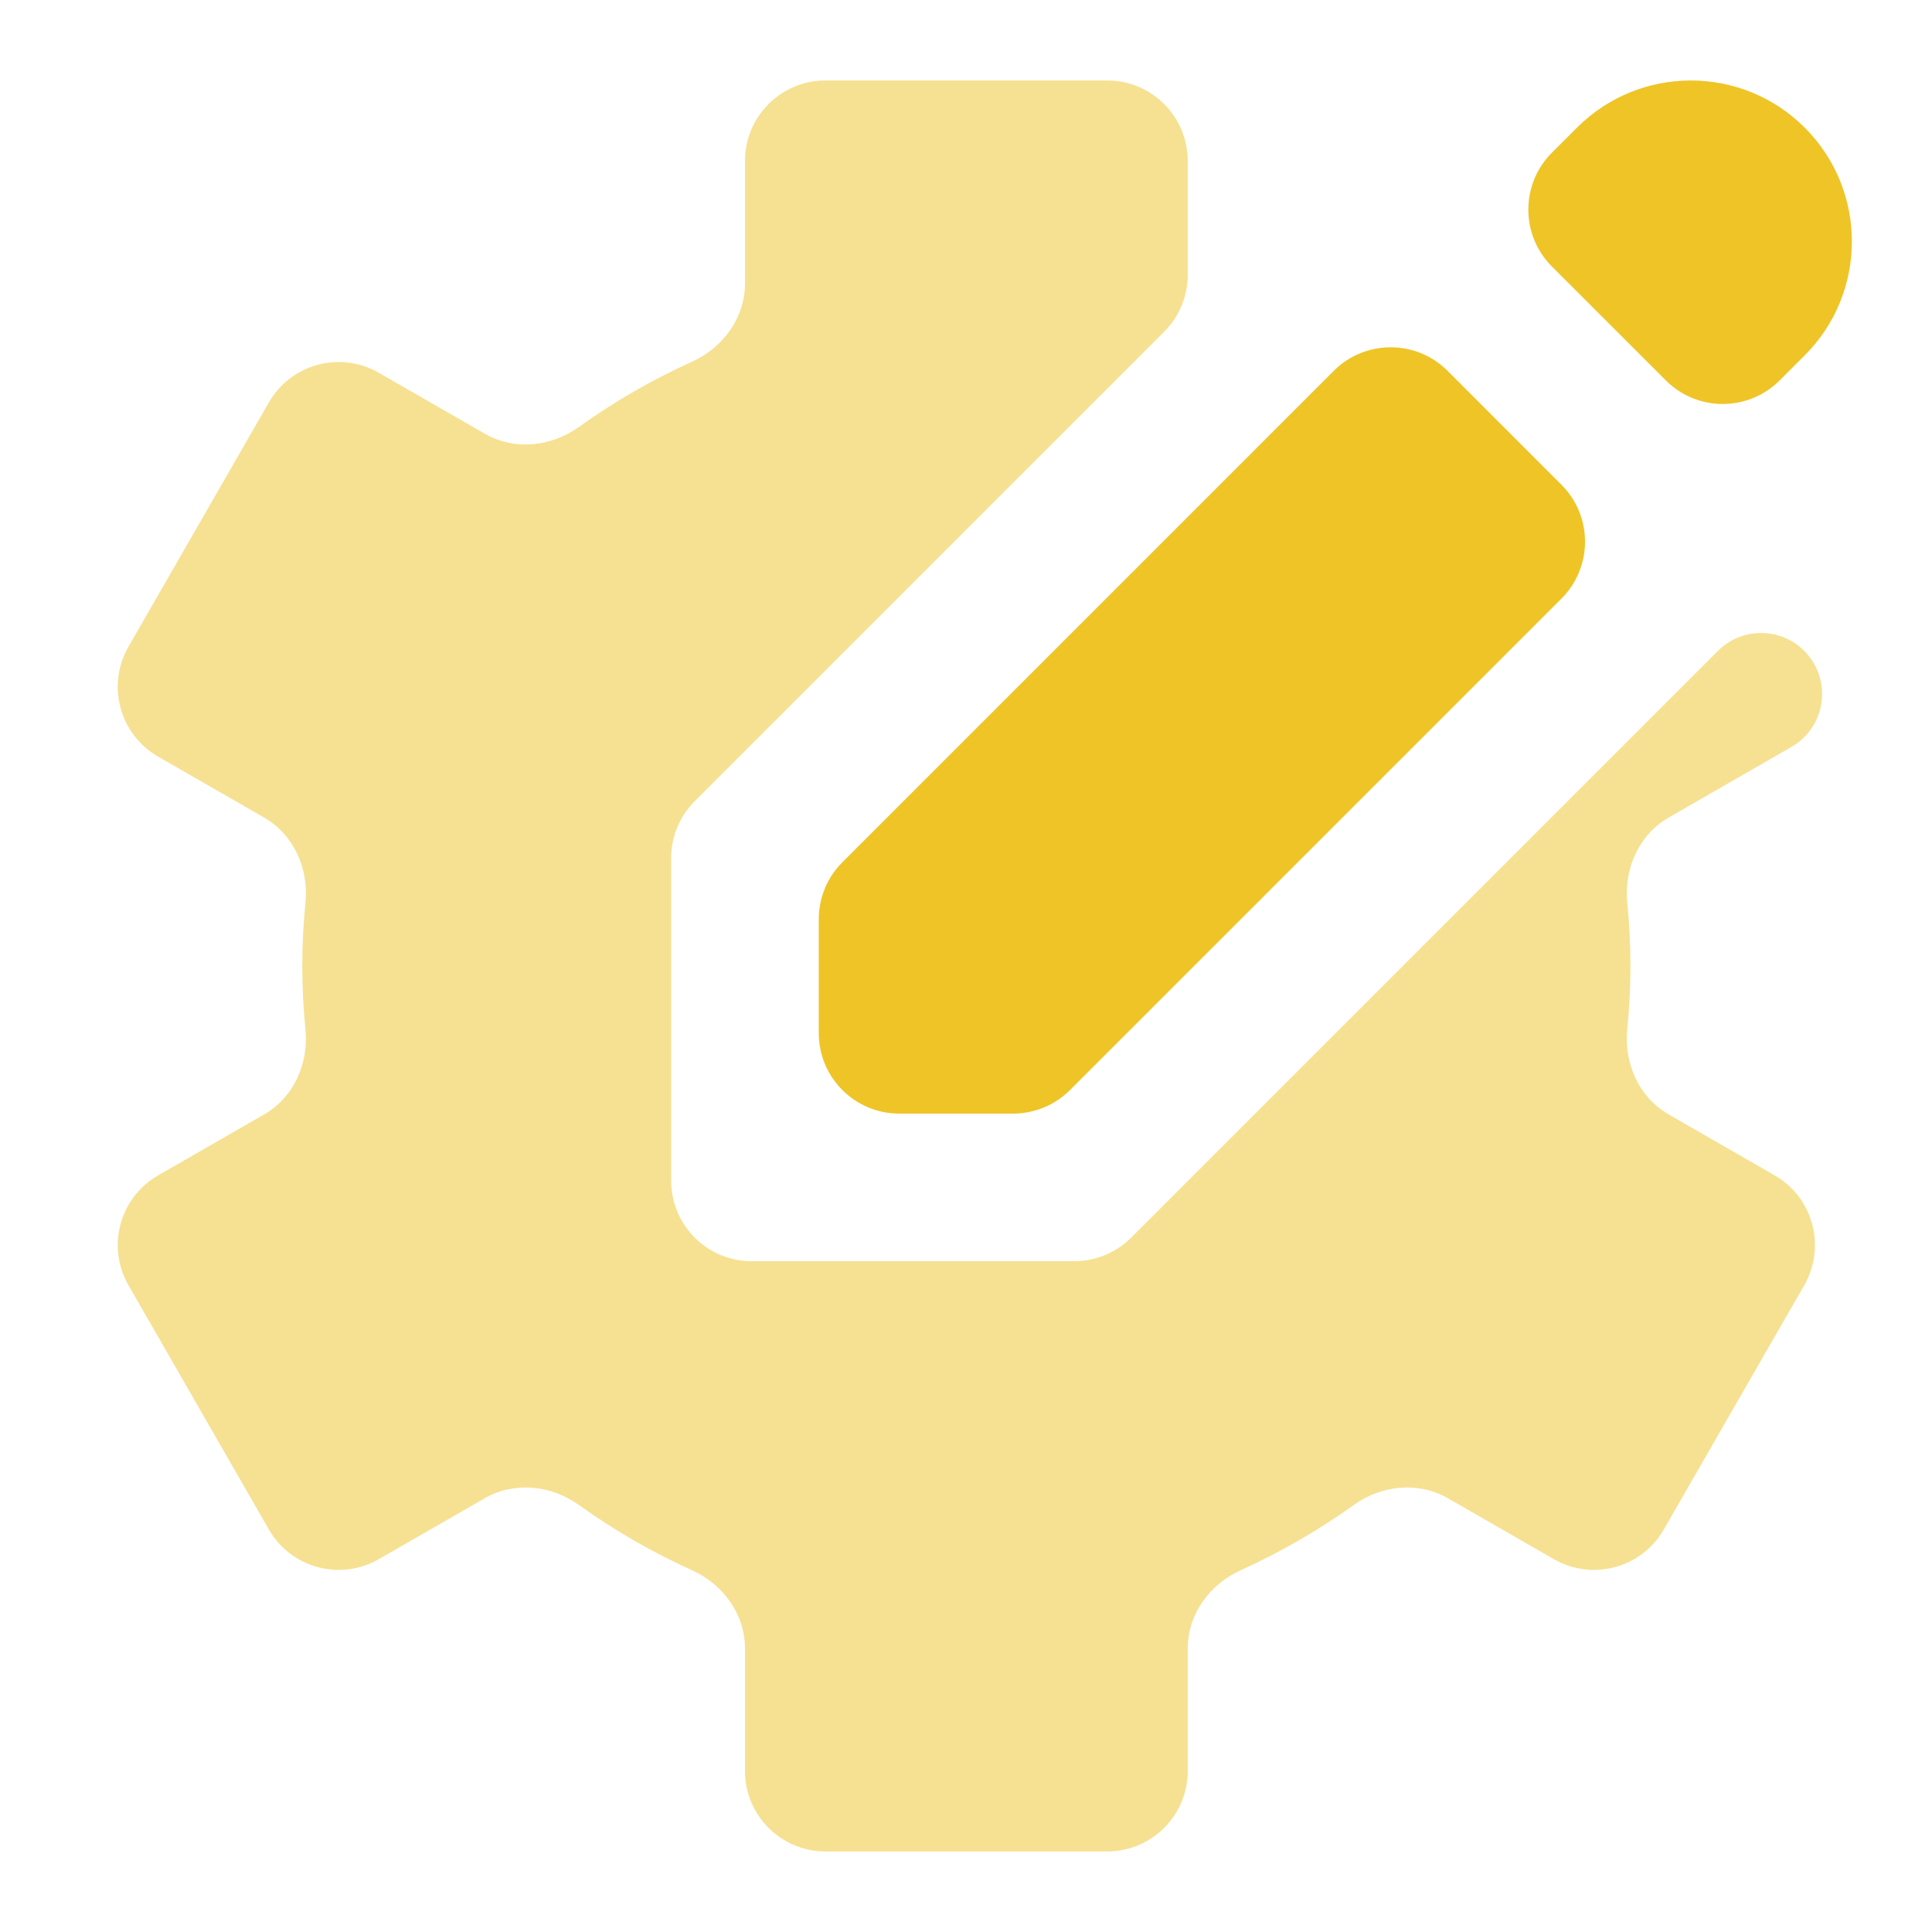 <svg width="48" height="48" viewBox="0 0 48 48" fill="none" xmlns="http://www.w3.org/2000/svg">
<path d="M38.794 12.044C39.575 12.825 39.575 14.091 38.794 14.872L26.585 27.081C26.21 27.456 25.702 27.667 25.171 27.667H22.342C21.237 27.667 20.342 26.771 20.342 25.667V22.837C20.342 22.307 20.552 21.798 20.928 21.423L33.136 9.214C33.918 8.433 35.184 8.433 35.965 9.214L38.794 12.044ZM44.838 3.171C43.276 1.609 40.742 1.609 39.18 3.171L38.557 3.793C37.776 4.574 37.776 5.841 38.557 6.622L41.387 9.451C42.168 10.232 43.434 10.232 44.215 9.451L44.838 8.828C46.4 7.266 46.4 4.733 44.838 3.171Z" fill="#EFC427"/>
<path opacity="0.5" d="M45.068 16.487C44.57 15.622 43.387 15.465 42.681 16.171L28.104 30.748C27.729 31.123 27.22 31.334 26.689 31.334H18.675C17.57 31.334 16.675 30.438 16.675 29.334V21.319C16.675 20.789 16.886 20.28 17.261 19.905L28.923 8.243C29.298 7.868 29.509 7.359 29.509 6.829V3.999C29.509 2.894 28.613 1.999 27.509 1.999H20.509C19.404 1.999 18.509 2.894 18.509 3.999V7.042C18.509 7.89 17.969 8.634 17.197 8.984C16.206 9.432 15.263 9.976 14.382 10.608C13.694 11.102 12.78 11.198 12.046 10.776L9.411 9.261C8.453 8.71 7.23 9.04 6.68 9.998L3.191 16.067C2.641 17.025 2.971 18.247 3.928 18.798L6.56 20.311C7.297 20.735 7.673 21.577 7.589 22.423C7.536 22.951 7.51 23.477 7.51 24C7.51 24.523 7.536 25.049 7.589 25.577C7.673 26.422 7.297 27.265 6.56 27.689L3.928 29.202C2.971 29.752 2.641 30.975 3.192 31.932L6.68 38C7.23 38.958 8.453 39.288 9.411 38.737L12.045 37.223C12.78 36.801 13.694 36.897 14.382 37.391C15.264 38.023 16.206 38.567 17.197 39.014C17.969 39.364 18.509 40.108 18.509 40.956V43.999C18.509 45.104 19.404 45.999 20.509 45.999H27.509C28.613 45.999 29.509 45.104 29.509 43.999V40.956C29.509 40.108 30.049 39.364 30.821 39.014C31.811 38.566 32.754 38.022 33.636 37.39C34.324 36.897 35.237 36.801 35.972 37.223L38.605 38.737C39.563 39.288 40.785 38.958 41.336 38.001L44.826 31.932C45.376 30.975 45.047 29.752 44.09 29.201L41.457 27.687C40.72 27.263 40.344 26.421 40.429 25.575C40.481 25.048 40.508 24.522 40.508 24C40.508 23.478 40.481 22.952 40.429 22.425C40.344 21.579 40.72 20.737 41.457 20.313L44.509 18.557C45.235 18.14 45.485 17.213 45.068 16.487Z" fill="#EFC427"/>
</svg>
